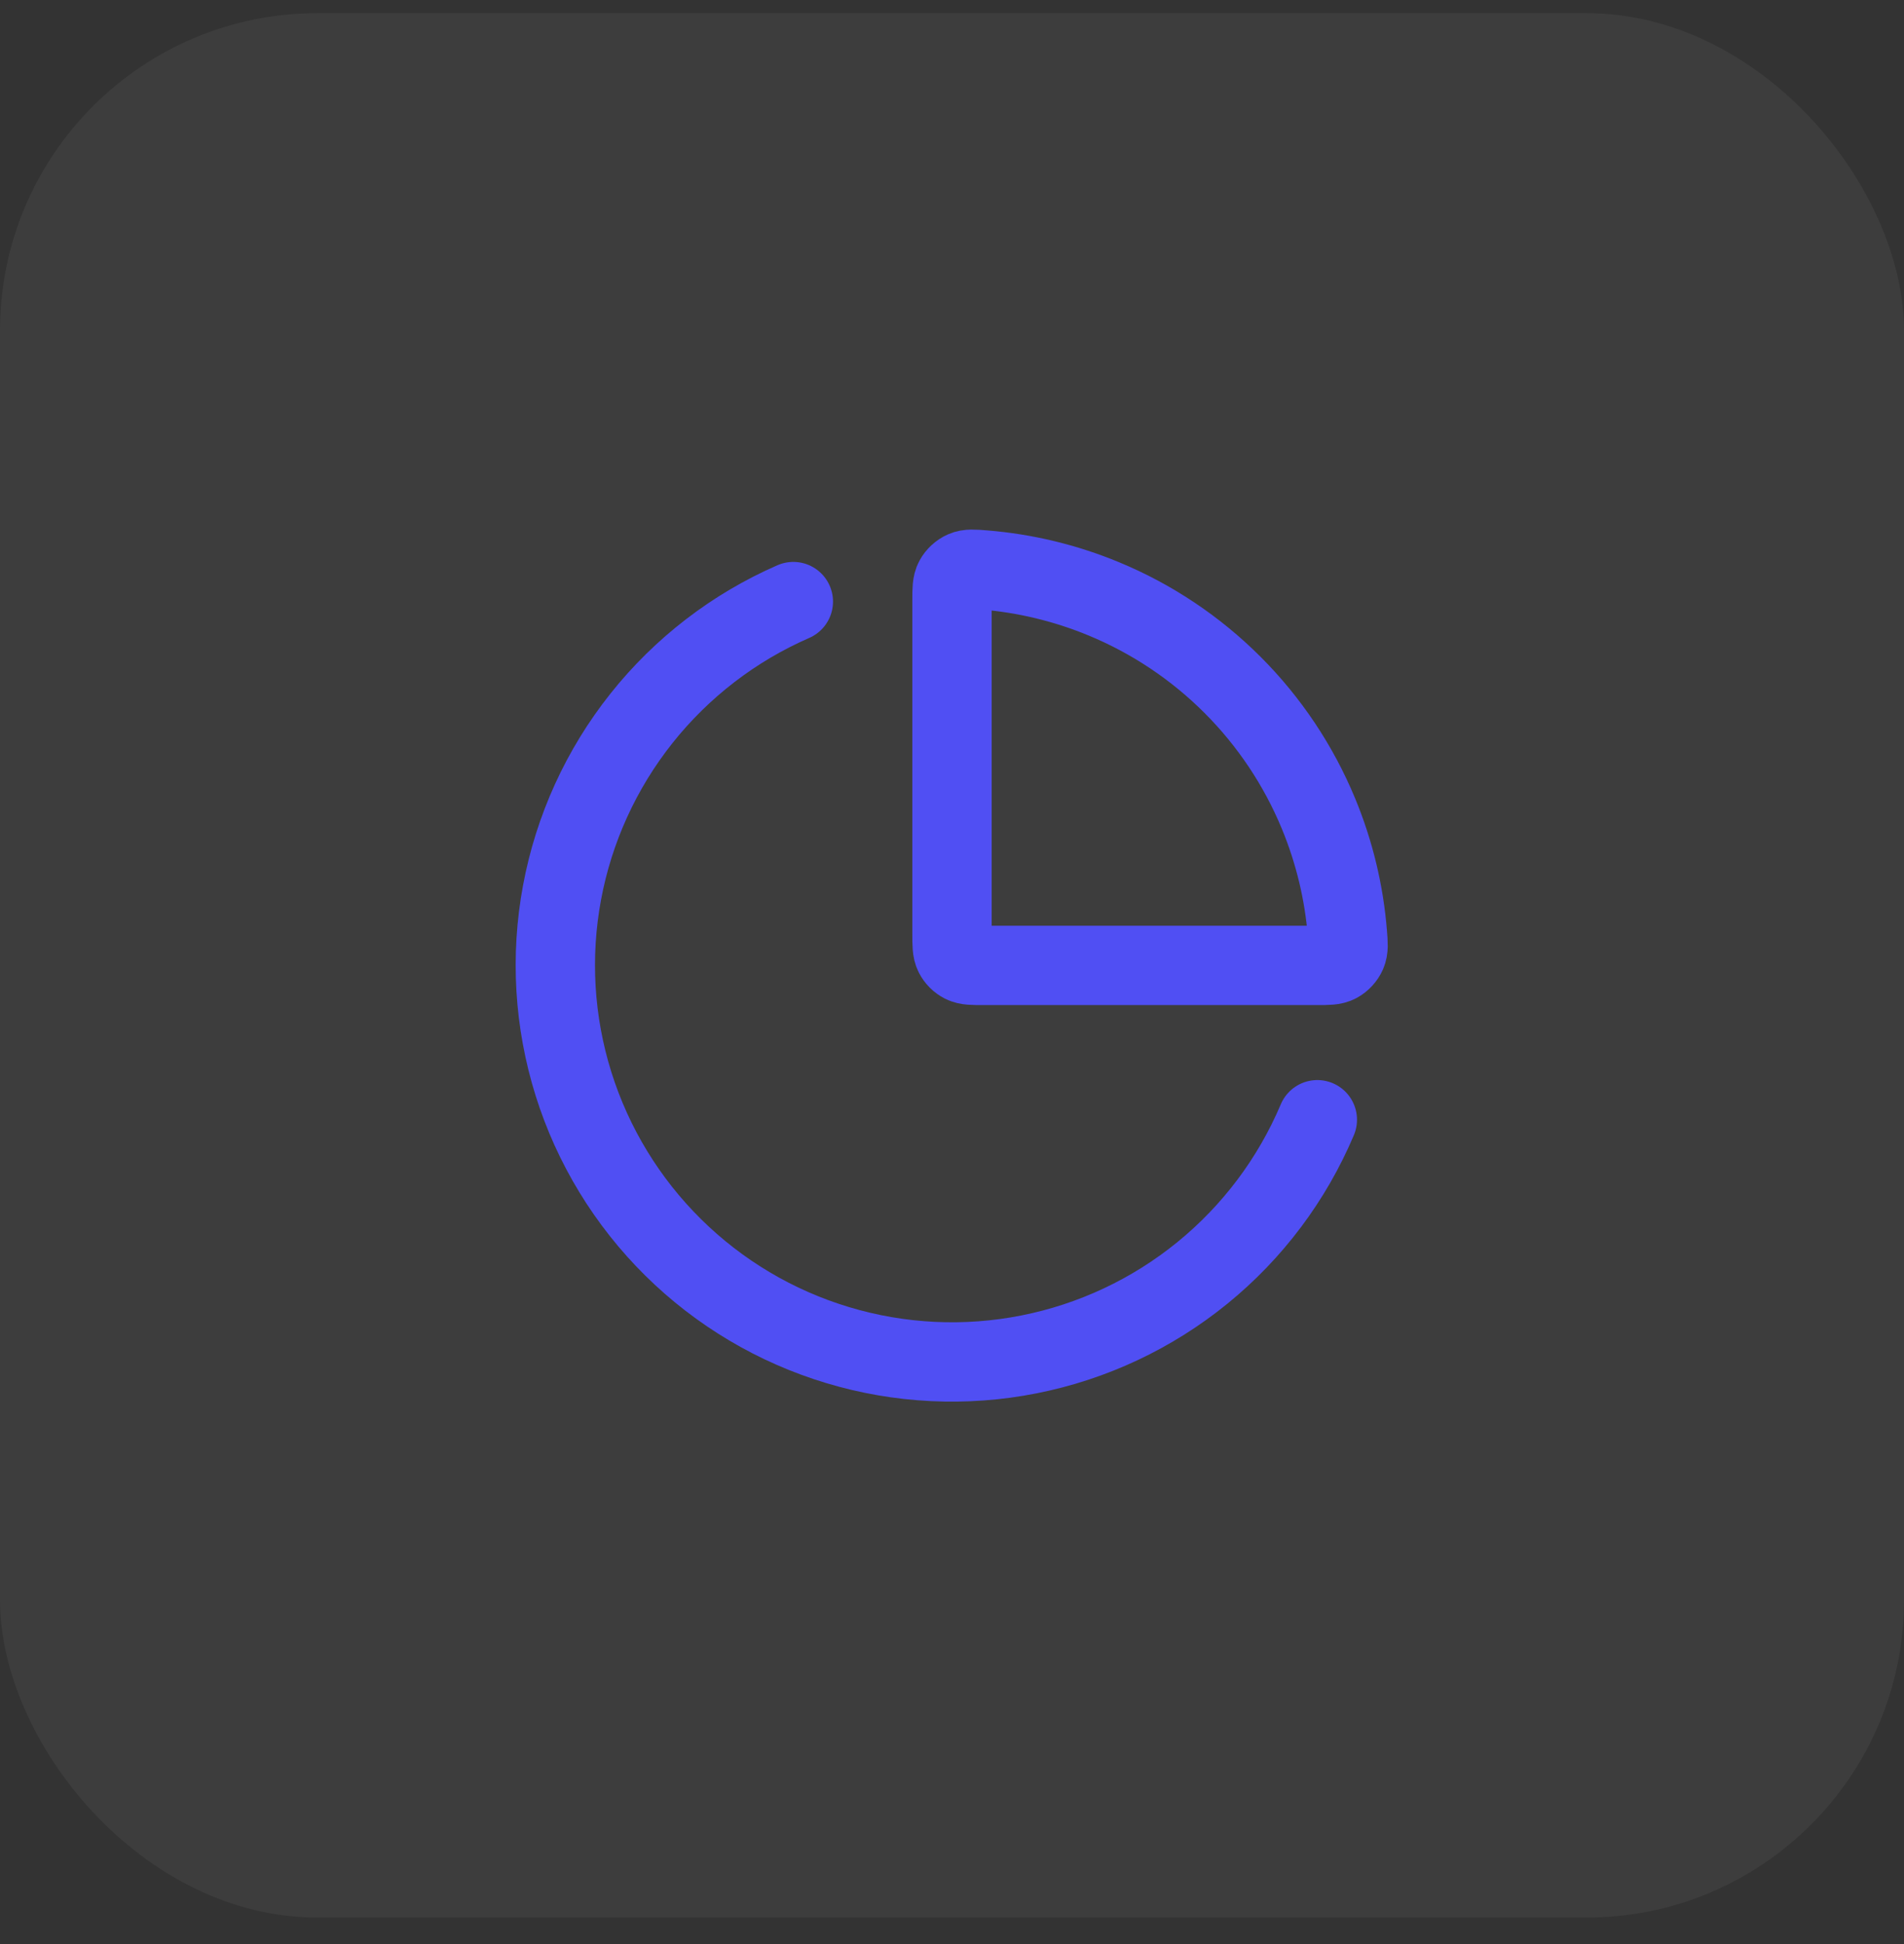 <svg xmlns="http://www.w3.org/2000/svg" width="48" height="49" viewBox="0 0 48 49" fill="none"><rect x="0" y="0" width="48" height="49" fill="#333333" stroke="none"/><rect y="0.332" width="48" height="48" rx="8" fill="white" fill-opacity="0.05"></rect><path d="M33.21 28.223C32.574 29.727 31.579 31.053 30.312 32.084C29.045 33.115 27.545 33.82 25.943 34.137C24.34 34.455 22.685 34.375 21.12 33.904C19.556 33.434 18.131 32.588 16.969 31.439C15.808 30.291 14.945 28.875 14.457 27.317C13.969 25.758 13.87 24.103 14.169 22.497C14.468 20.891 15.156 19.383 16.172 18.105C17.189 16.826 18.503 15.816 20 15.163M33.239 20.506C33.639 21.472 33.885 22.494 33.968 23.533C33.989 23.79 33.999 23.919 33.948 24.034C33.906 24.131 33.821 24.222 33.728 24.273C33.617 24.333 33.478 24.333 33.2 24.333H24.8C24.52 24.333 24.38 24.333 24.273 24.278C24.179 24.23 24.103 24.154 24.055 24.06C24 23.953 24 23.813 24 23.533V15.133C24 14.855 24 14.716 24.061 14.605C24.111 14.512 24.202 14.427 24.299 14.385C24.414 14.334 24.543 14.344 24.8 14.365C25.839 14.448 26.861 14.694 27.827 15.094C29.041 15.596 30.143 16.333 31.072 17.262C32 18.19 32.737 19.293 33.239 20.506Z" stroke="#504FF3" stroke-width="2" stroke-linecap="round" stroke-linejoin="round"></path></svg>